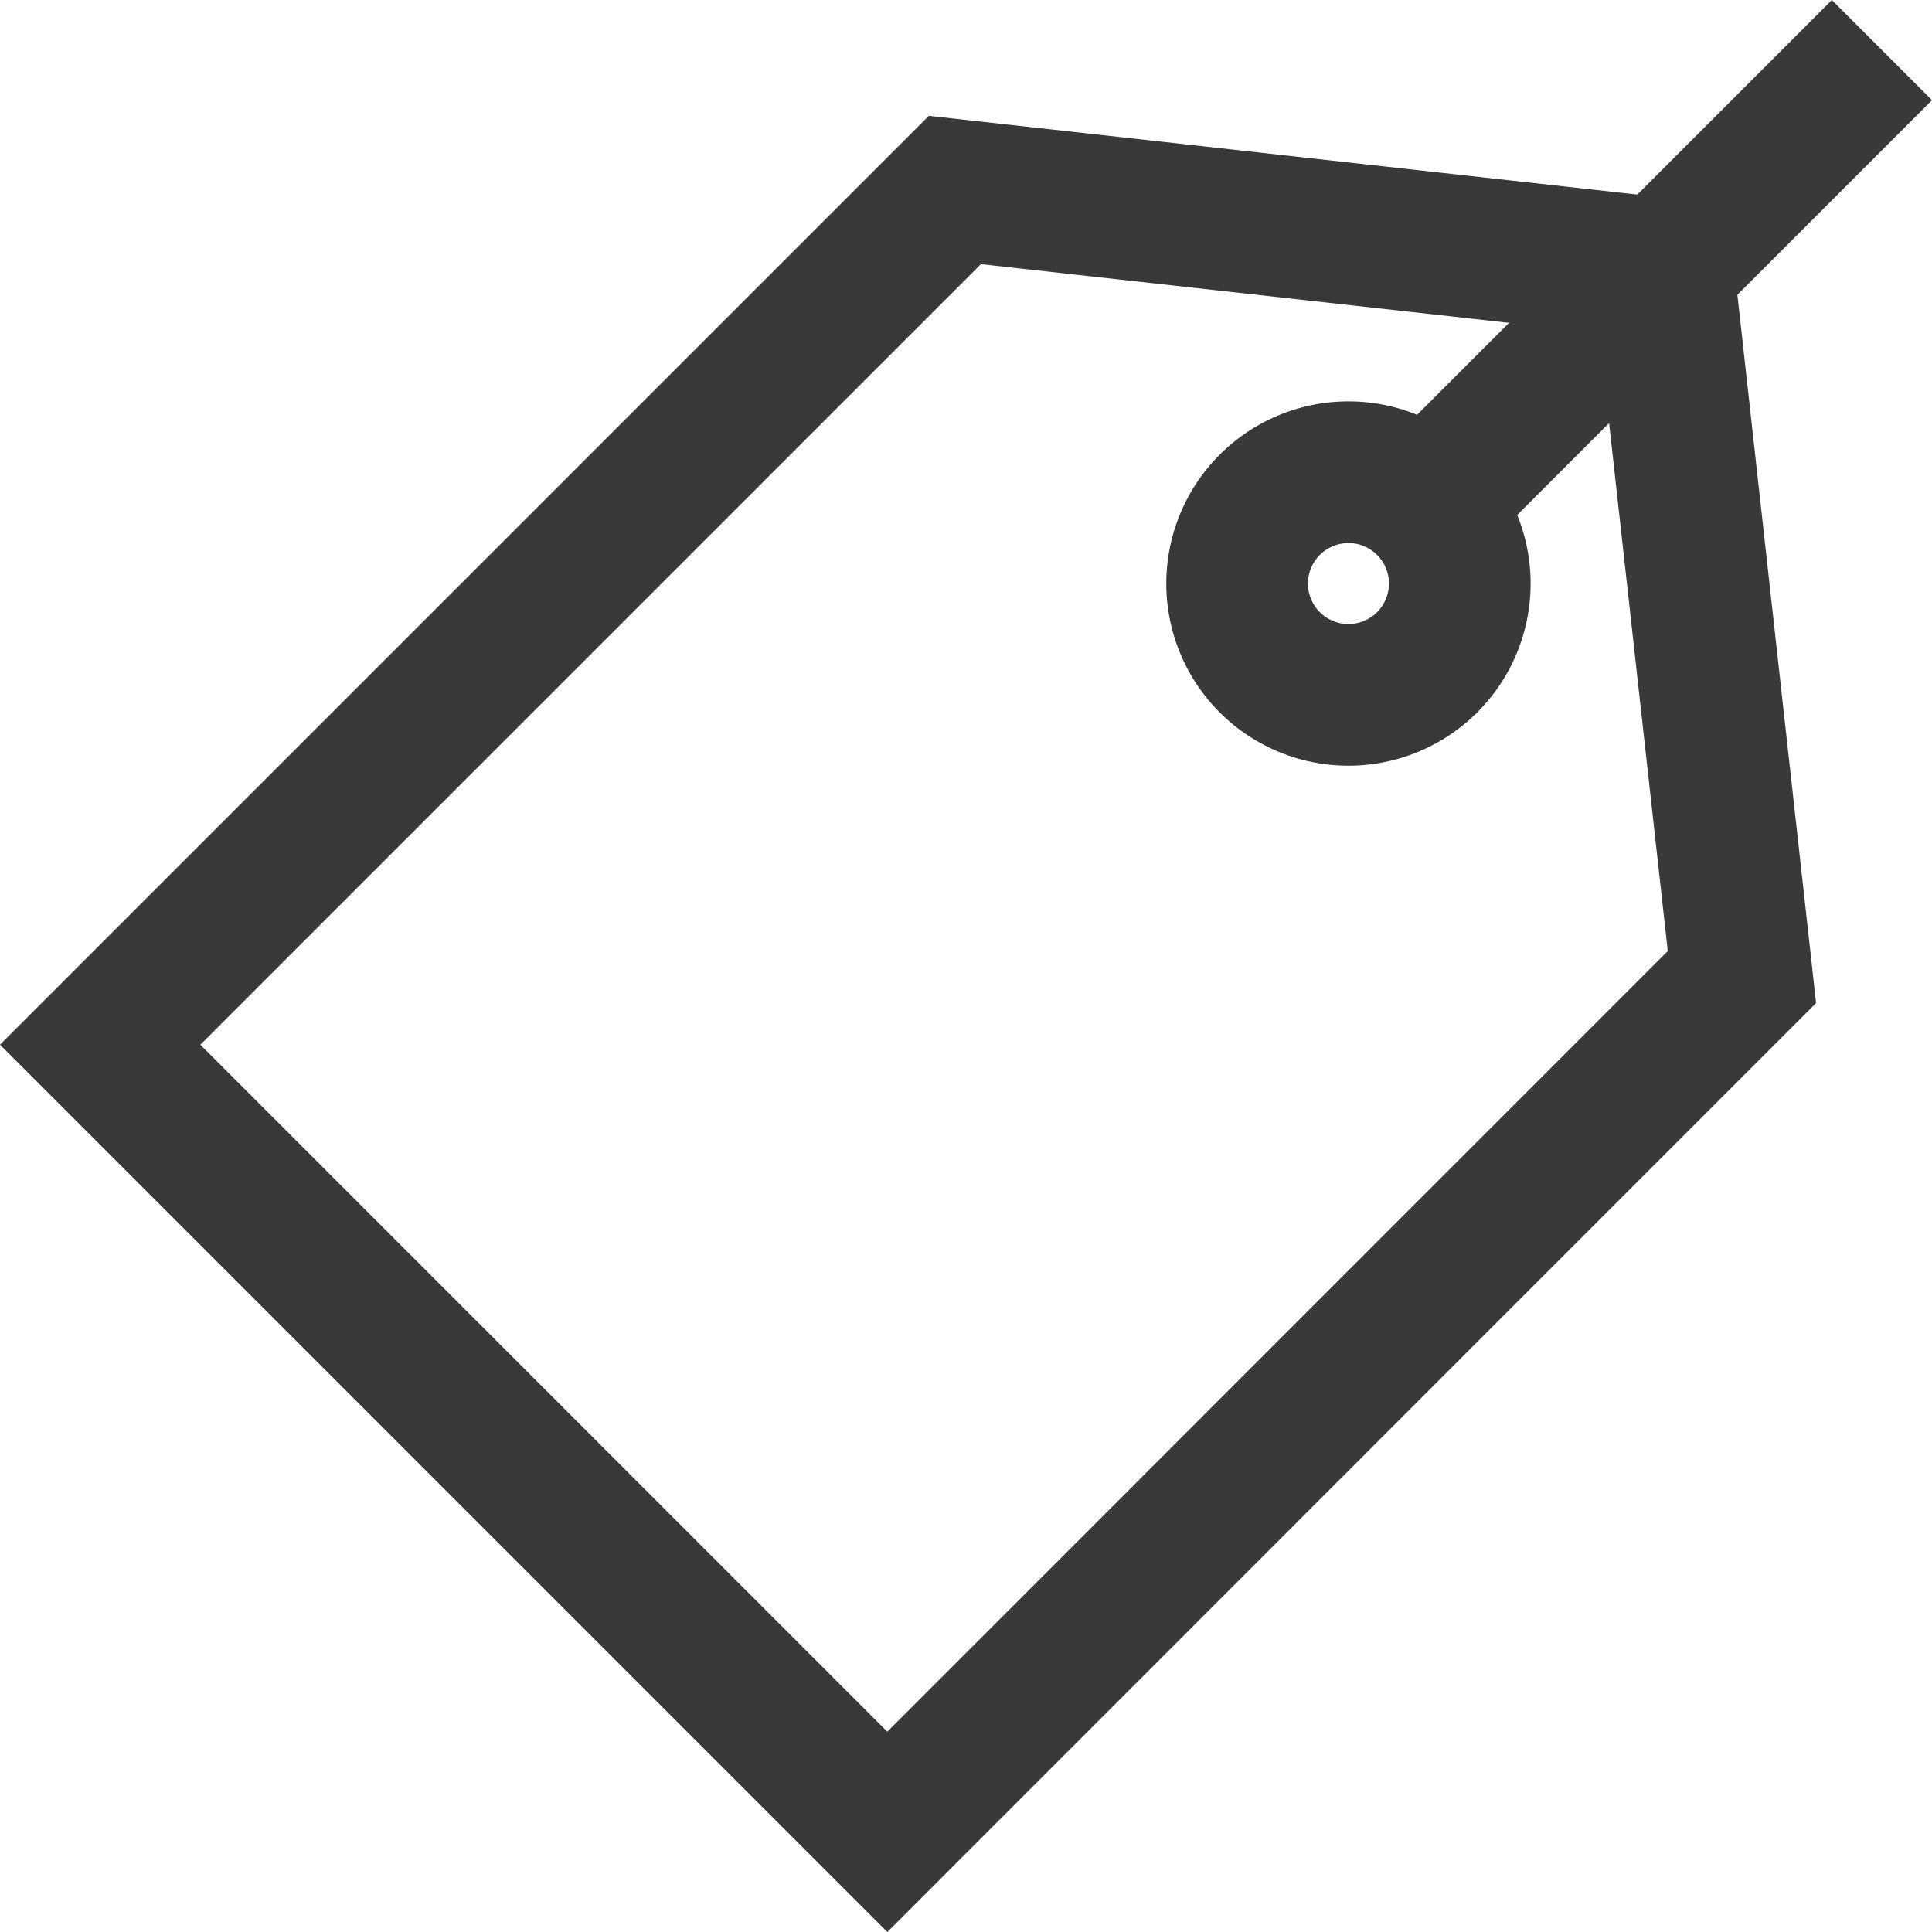 <svg xmlns="http://www.w3.org/2000/svg" width="81.827" height="81.828" viewBox="0 0 81.827 81.828">
  <g id="Group_339" data-name="Group 339" transform="translate(-360.914 -2748.315)">
    <path id="Path_283" data-name="Path 283" d="M37.581,82.754,4.243,49.416l36.2-36.2,30,3.334,3.334,30Z" transform="translate(360.914 2743.146)" fill="none" stroke="#393939" stroke-width="6"/>
    <path id="Path_284" data-name="Path 284" d="M102.458,43.647a4.715,4.715,0,1,1,0-6.668A4.715,4.715,0,0,1,102.458,43.647Z" transform="translate(318.902 2732.717)" fill="none" stroke="#393939" stroke-width="6"/>
    <line id="Line_8" data-name="Line 8" x1="19.261" y2="19.261" transform="translate(421.359 2750.437)" fill="none" stroke="#393939" stroke-width="6"/>
  </g>
</svg>
